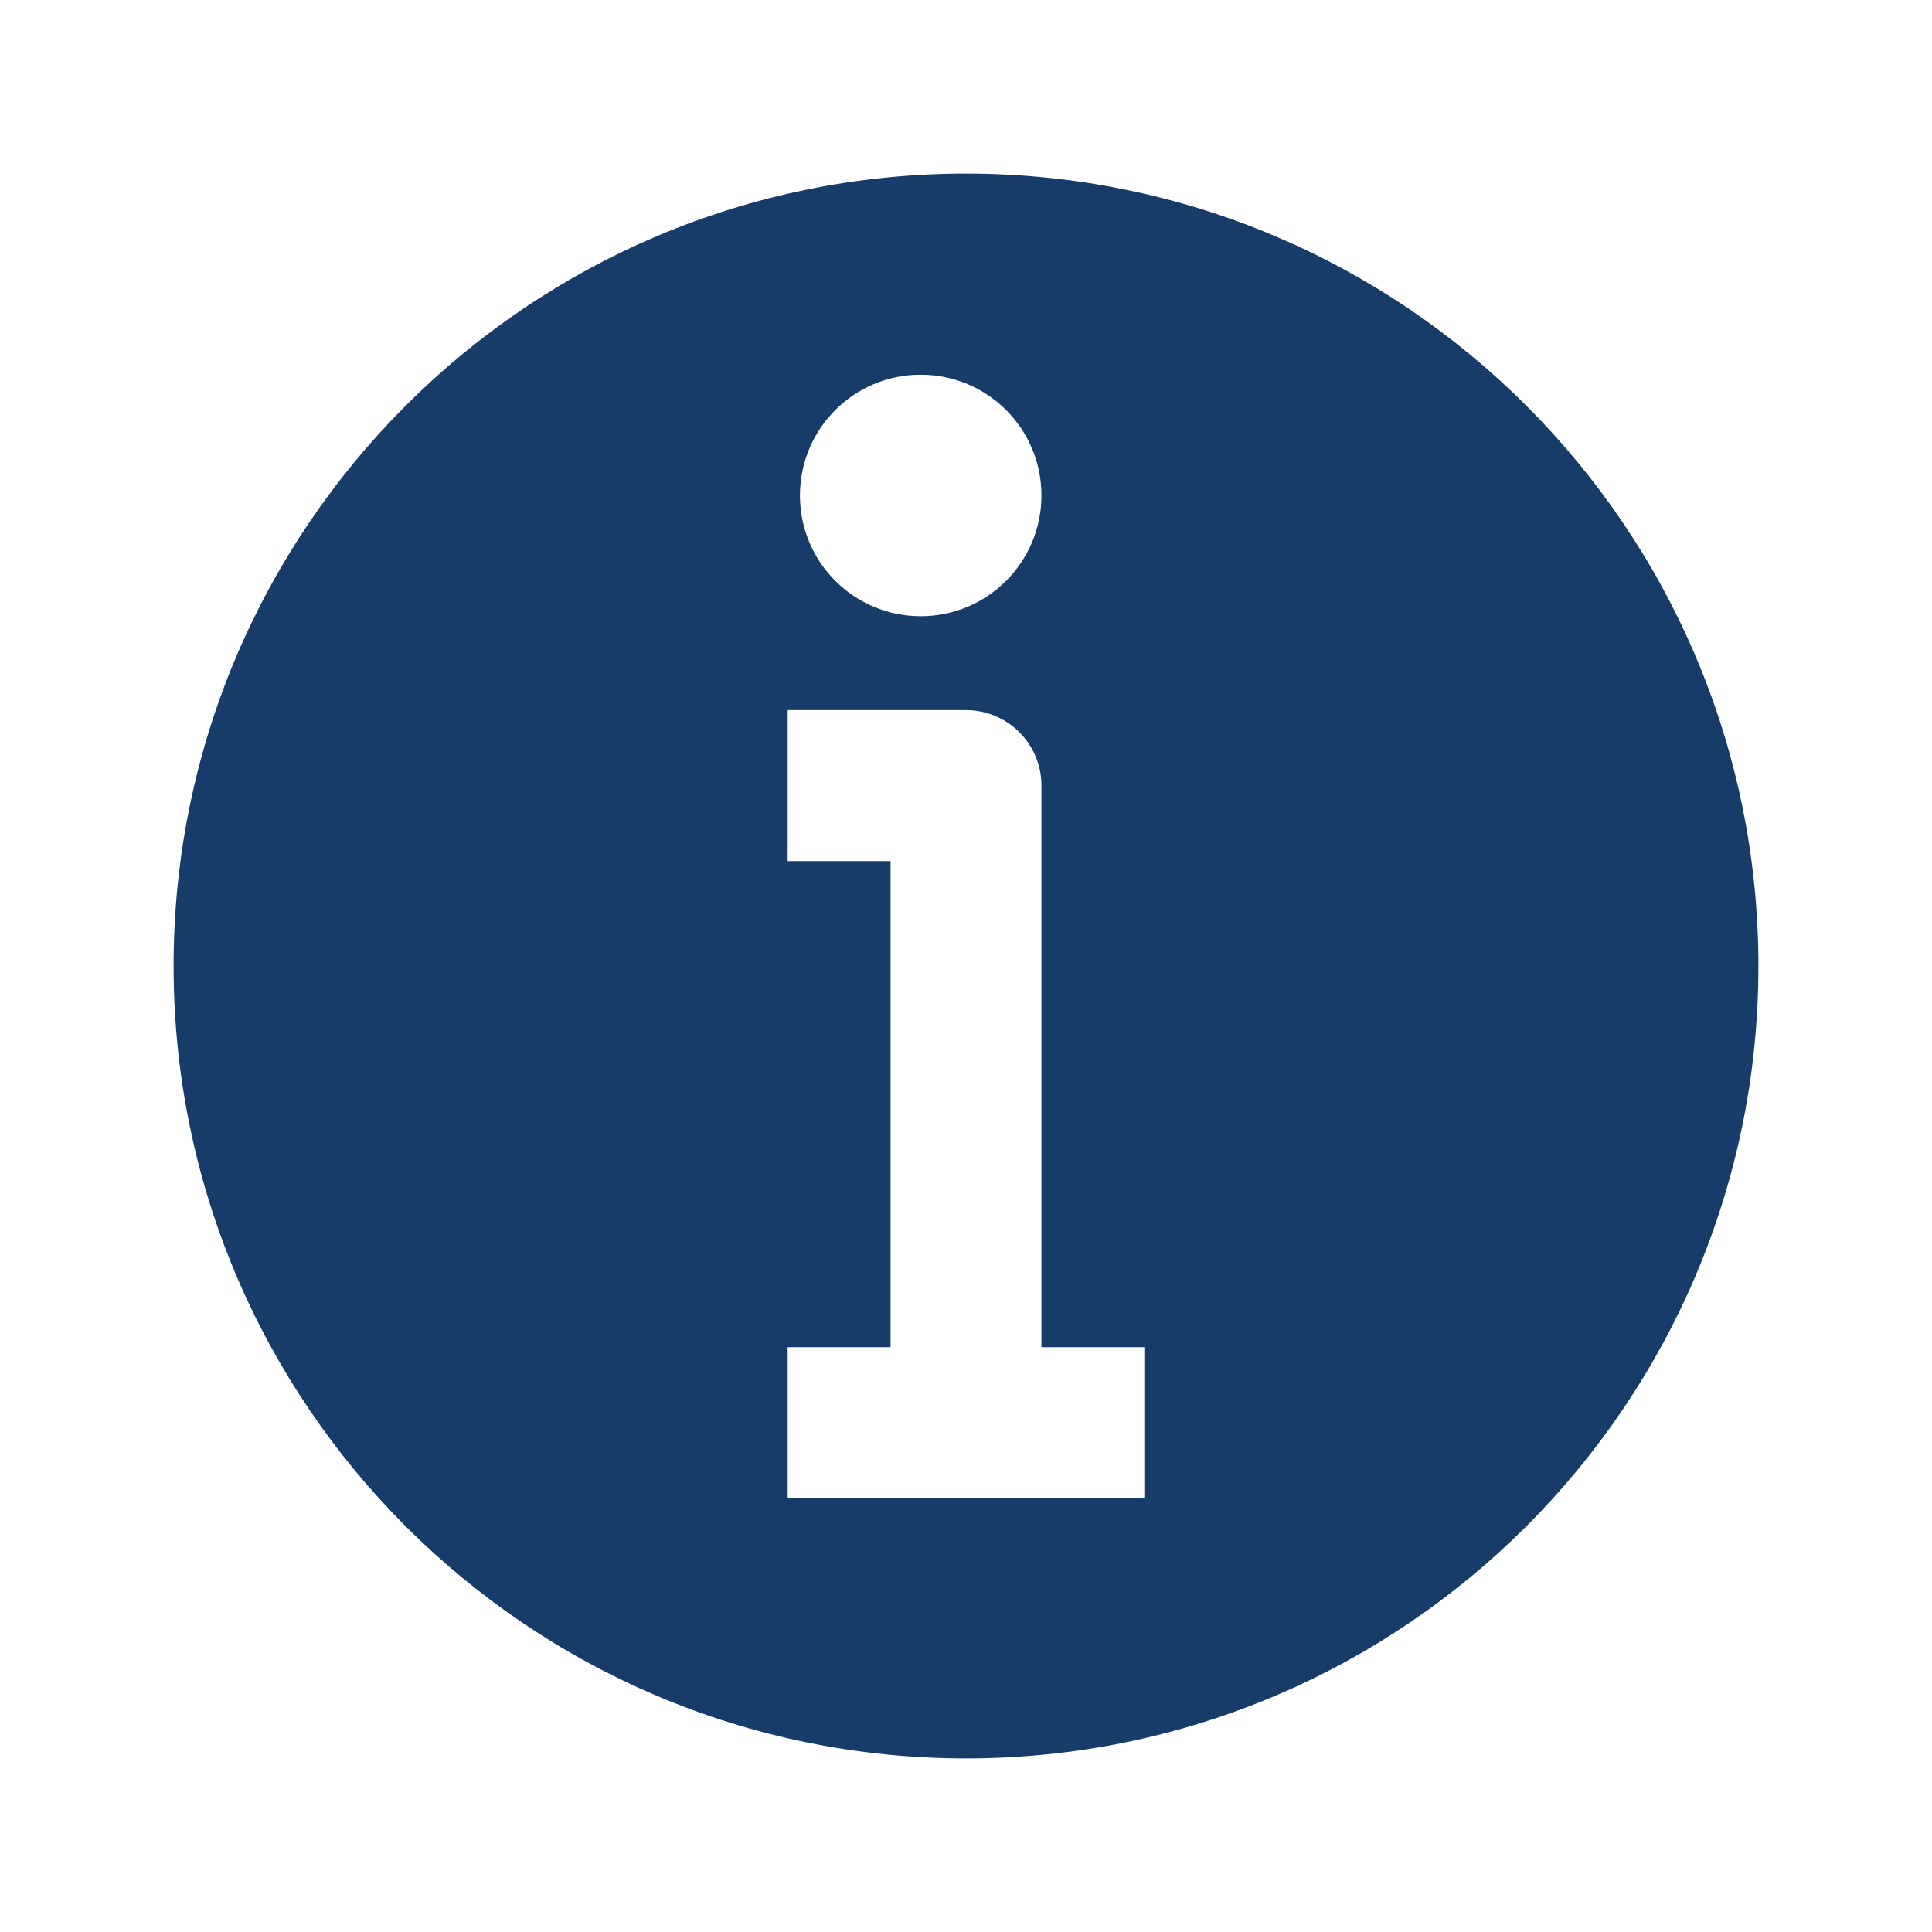 <svg width="20" height="20" viewBox="0 0 20 20" fill="none" xmlns="http://www.w3.org/2000/svg">
<path d="M10 1.797C5.47 1.797 1.797 5.469 1.797 10C1.797 14.531 5.47 18.203 10 18.203C14.53 18.203 18.203 14.531 18.203 10C18.203 5.469 14.53 1.797 10 1.797ZM9.531 3.879C10.222 3.879 10.781 4.438 10.781 5.129C10.781 5.819 10.222 6.379 9.531 6.379C8.84 6.379 8.281 5.819 8.281 5.129C8.281 4.438 8.84 3.879 9.531 3.879ZM11.846 15.508H8.154V13.946H9.219V8.914H8.154V7.351H10C10.431 7.351 10.781 7.701 10.781 8.132V13.946H11.846L11.846 15.508Z" fill="#173C6A"/>
</svg>
